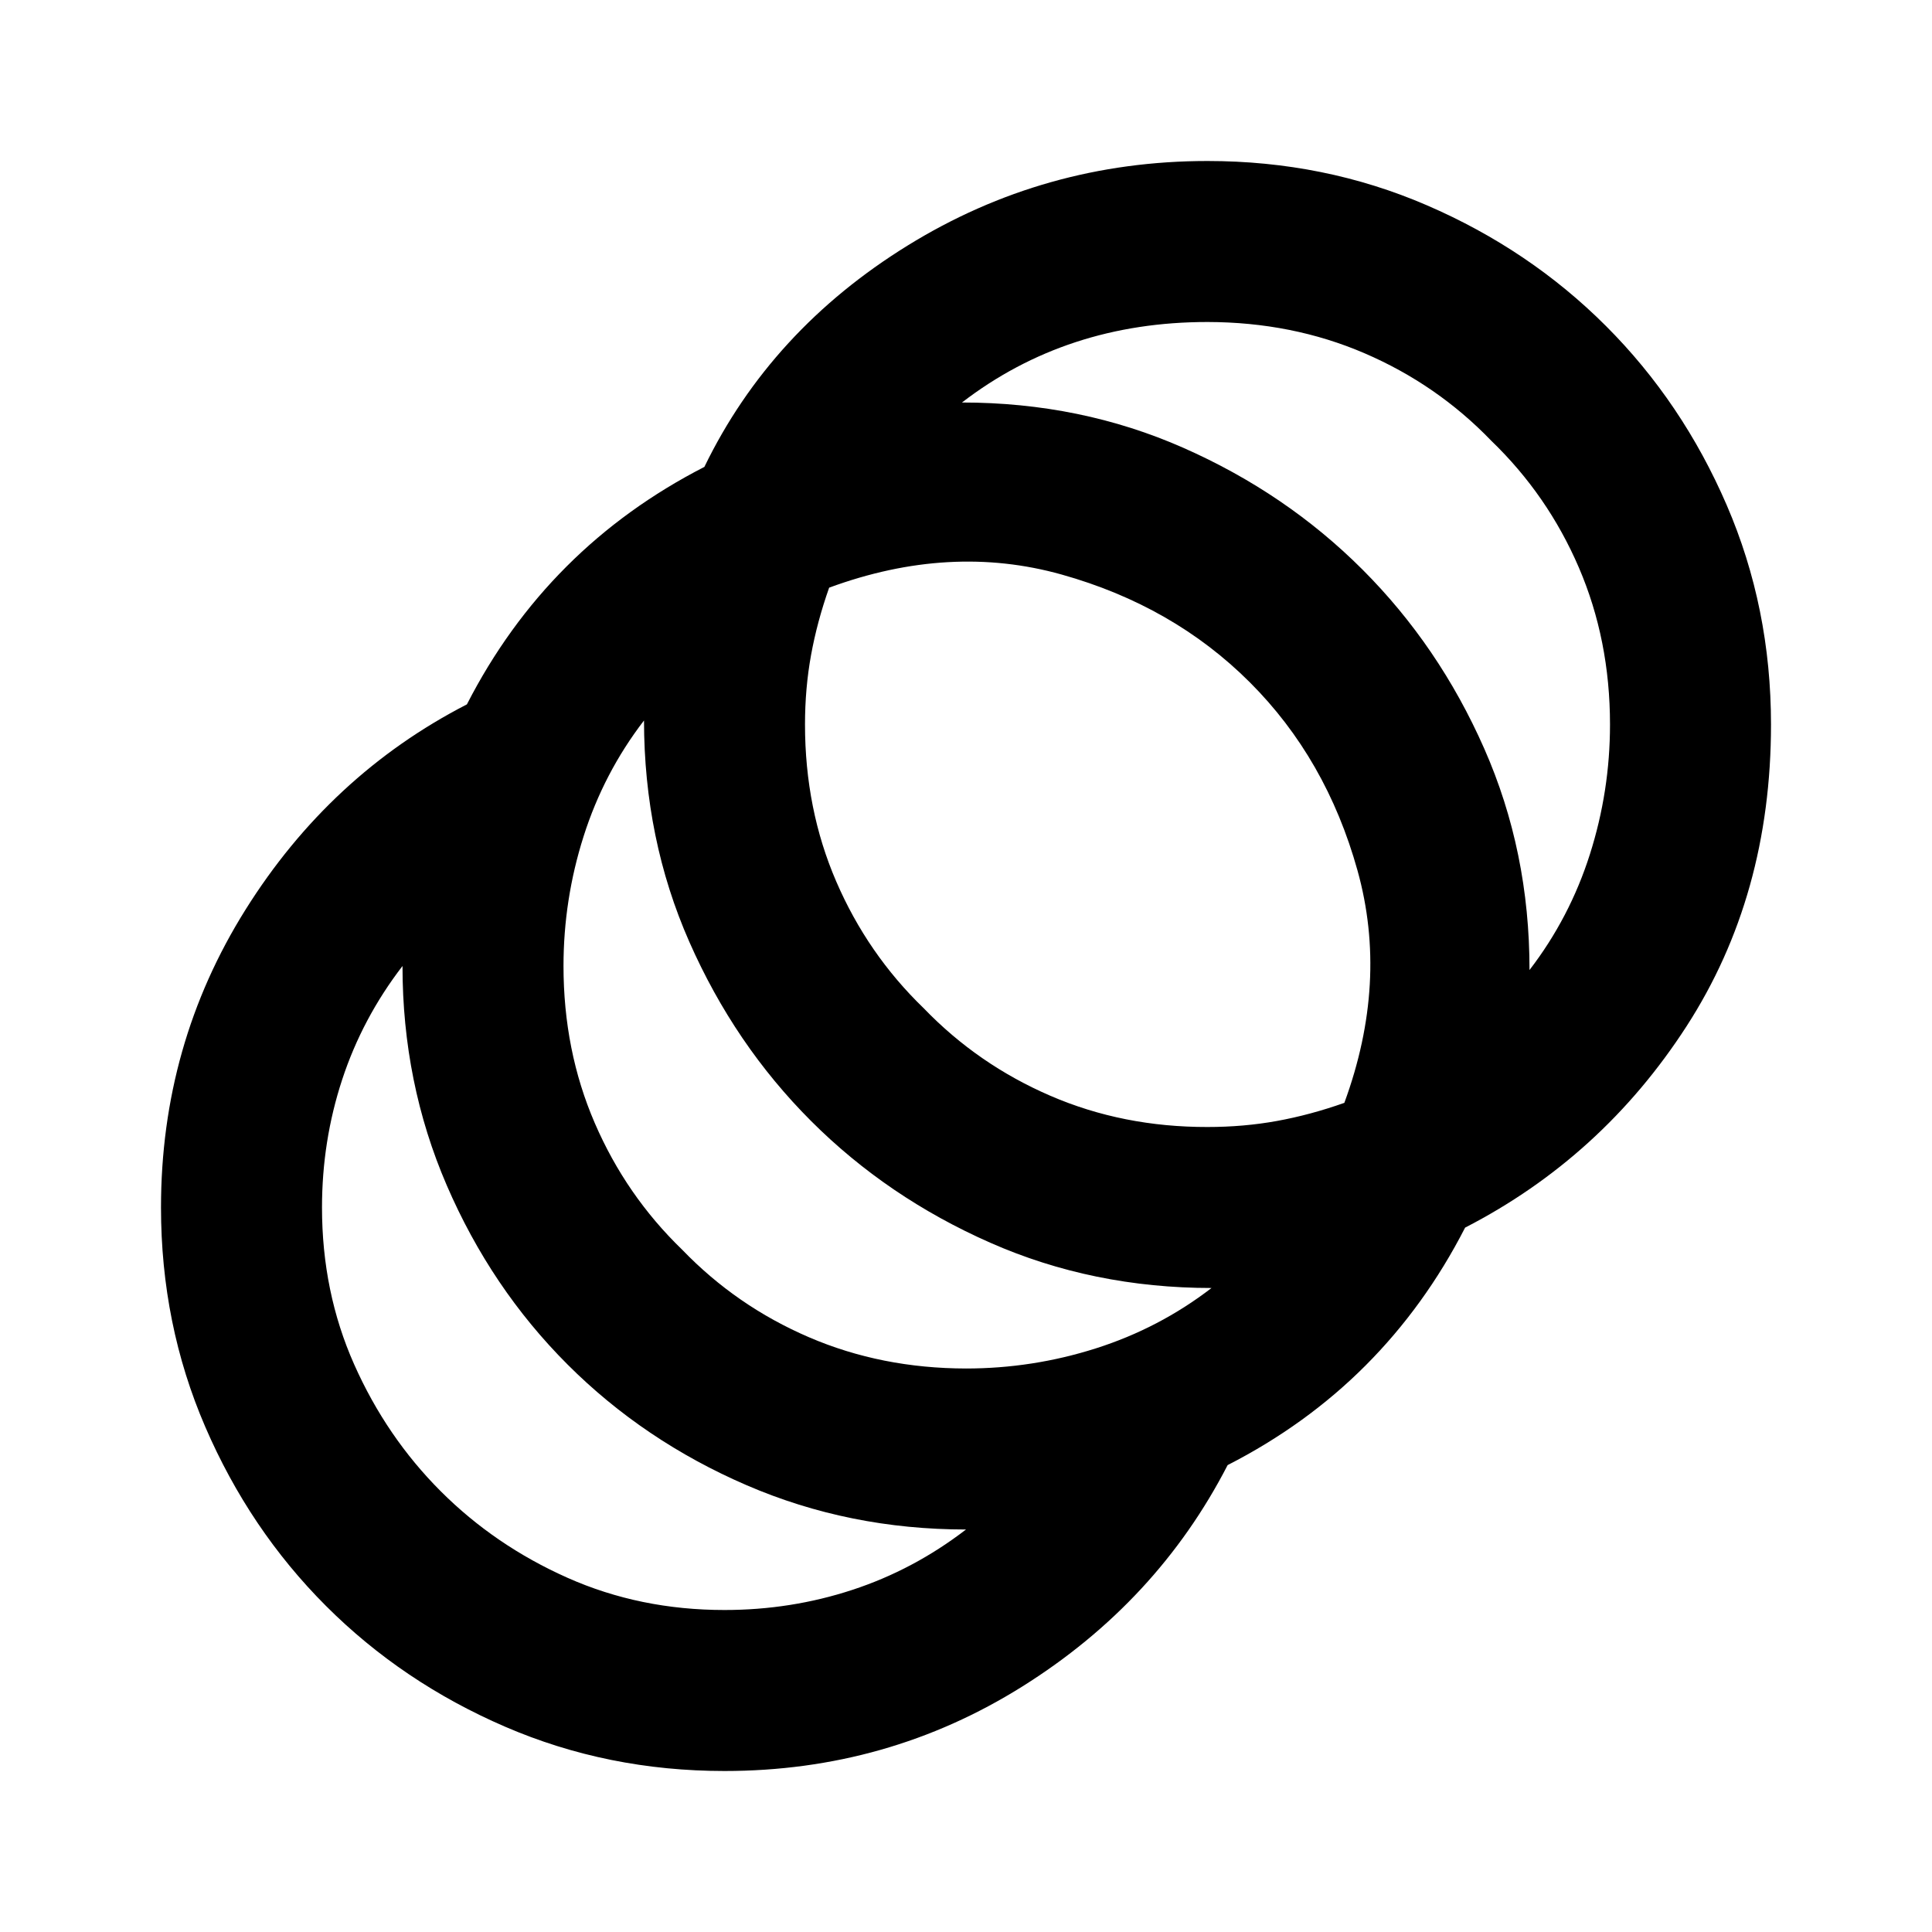 <svg xmlns="http://www.w3.org/2000/svg" fill="none" viewBox="0 0 24 24" class="Productivity-module--icon--ad0db" role="presentation" aria-hidden="true"><path fill="currentColor" d="M9 22c-.967 0-1.875-.183-2.725-.55-.85-.367-1.592-.867-2.225-1.5-.633-.633-1.133-1.375-1.5-2.225C2.183 16.875 2 15.967 2 15c0-1.35.35-2.583 1.05-3.7.7-1.117 1.617-1.967 2.75-2.55.333-.65.746-1.221 1.238-1.713S8.101 6.133 8.75 5.8c.55-1.133 1.392-2.05 2.525-2.75C12.408 2.35 13.65 2 15 2c.967 0 1.875.183 2.725.55.85.367 1.592.867 2.225 1.5.633.633 1.133 1.375 1.5 2.225.367.85.55 1.758.55 2.725 0 1.417-.35 2.667-1.05 3.75-.7 1.083-1.617 1.917-2.75 2.5-.333.65-.746 1.221-1.237 1.713-.491.492-1.062.904-1.713 1.237-.583 1.133-1.433 2.05-2.55 2.75-1.117.7-2.35 1.05-3.7 1.05Zm0-2c.55 0 1.079-.083 1.588-.25.509-.167.979-.417 1.412-.75-.967 0-1.875-.183-2.725-.55-.85-.367-1.592-.867-2.225-1.5-.633-.633-1.133-1.375-1.5-2.225C5.183 13.875 5 12.967 5 12c-.333.433-.583.904-.75 1.413C4.083 13.922 4 14.451 4 15c0 .7.133 1.35.4 1.95.267.6.625 1.125 1.075 1.575.45.45.975.808 1.575 1.075.6.267 1.25.4 1.95.4Zm3-3c.55 0 1.088-.083 1.613-.25.525-.167 1.004-.417 1.437-.75-.983 0-1.9-.188-2.75-.563-.85-.375-1.592-.879-2.225-1.512-.633-.633-1.137-1.374-1.512-2.225-.375-.851-.562-1.767-.563-2.75-.333.433-.583.913-.75 1.438C7.083 10.913 7 11.451 7 12c0 .7.129 1.35.388 1.95.259.6.621 1.125 1.087 1.575.45.467.975.829 1.575 1.087s1.25.387 1.95.388Zm3-3c.3 0 .588-.025.863-.075.275-.05.554-.125.837-.225.367-1 .421-1.963.163-2.888-.258-.925-.704-1.704-1.338-2.337-.634-.633-1.413-1.079-2.337-1.338-.924-.259-1.887-.205-2.888.163-.1.283-.175.563-.225.838-.05.275-.075.563-.075.862 0 .7.129 1.35.388 1.95.259.6.621 1.125 1.087 1.575.45.467.975.829 1.575 1.088.6.259 1.25.388 1.95.387Zm4-1.95c.333-.433.583-.912.75-1.437.167-.525.25-1.062.25-1.613 0-.7-.129-1.35-.387-1.95-.258-.6-.621-1.125-1.088-1.575-.45-.467-.975-.829-1.575-1.087S15.7 4.001 15 4c-.583 0-1.129.083-1.638.25-.509.167-.979.417-1.412.75.983 0 1.9.188 2.75.563.85.375 1.592.879 2.225 1.512.633.633 1.138 1.374 1.513 2.225.375.851.563 1.767.562 2.75Z"></path></svg>